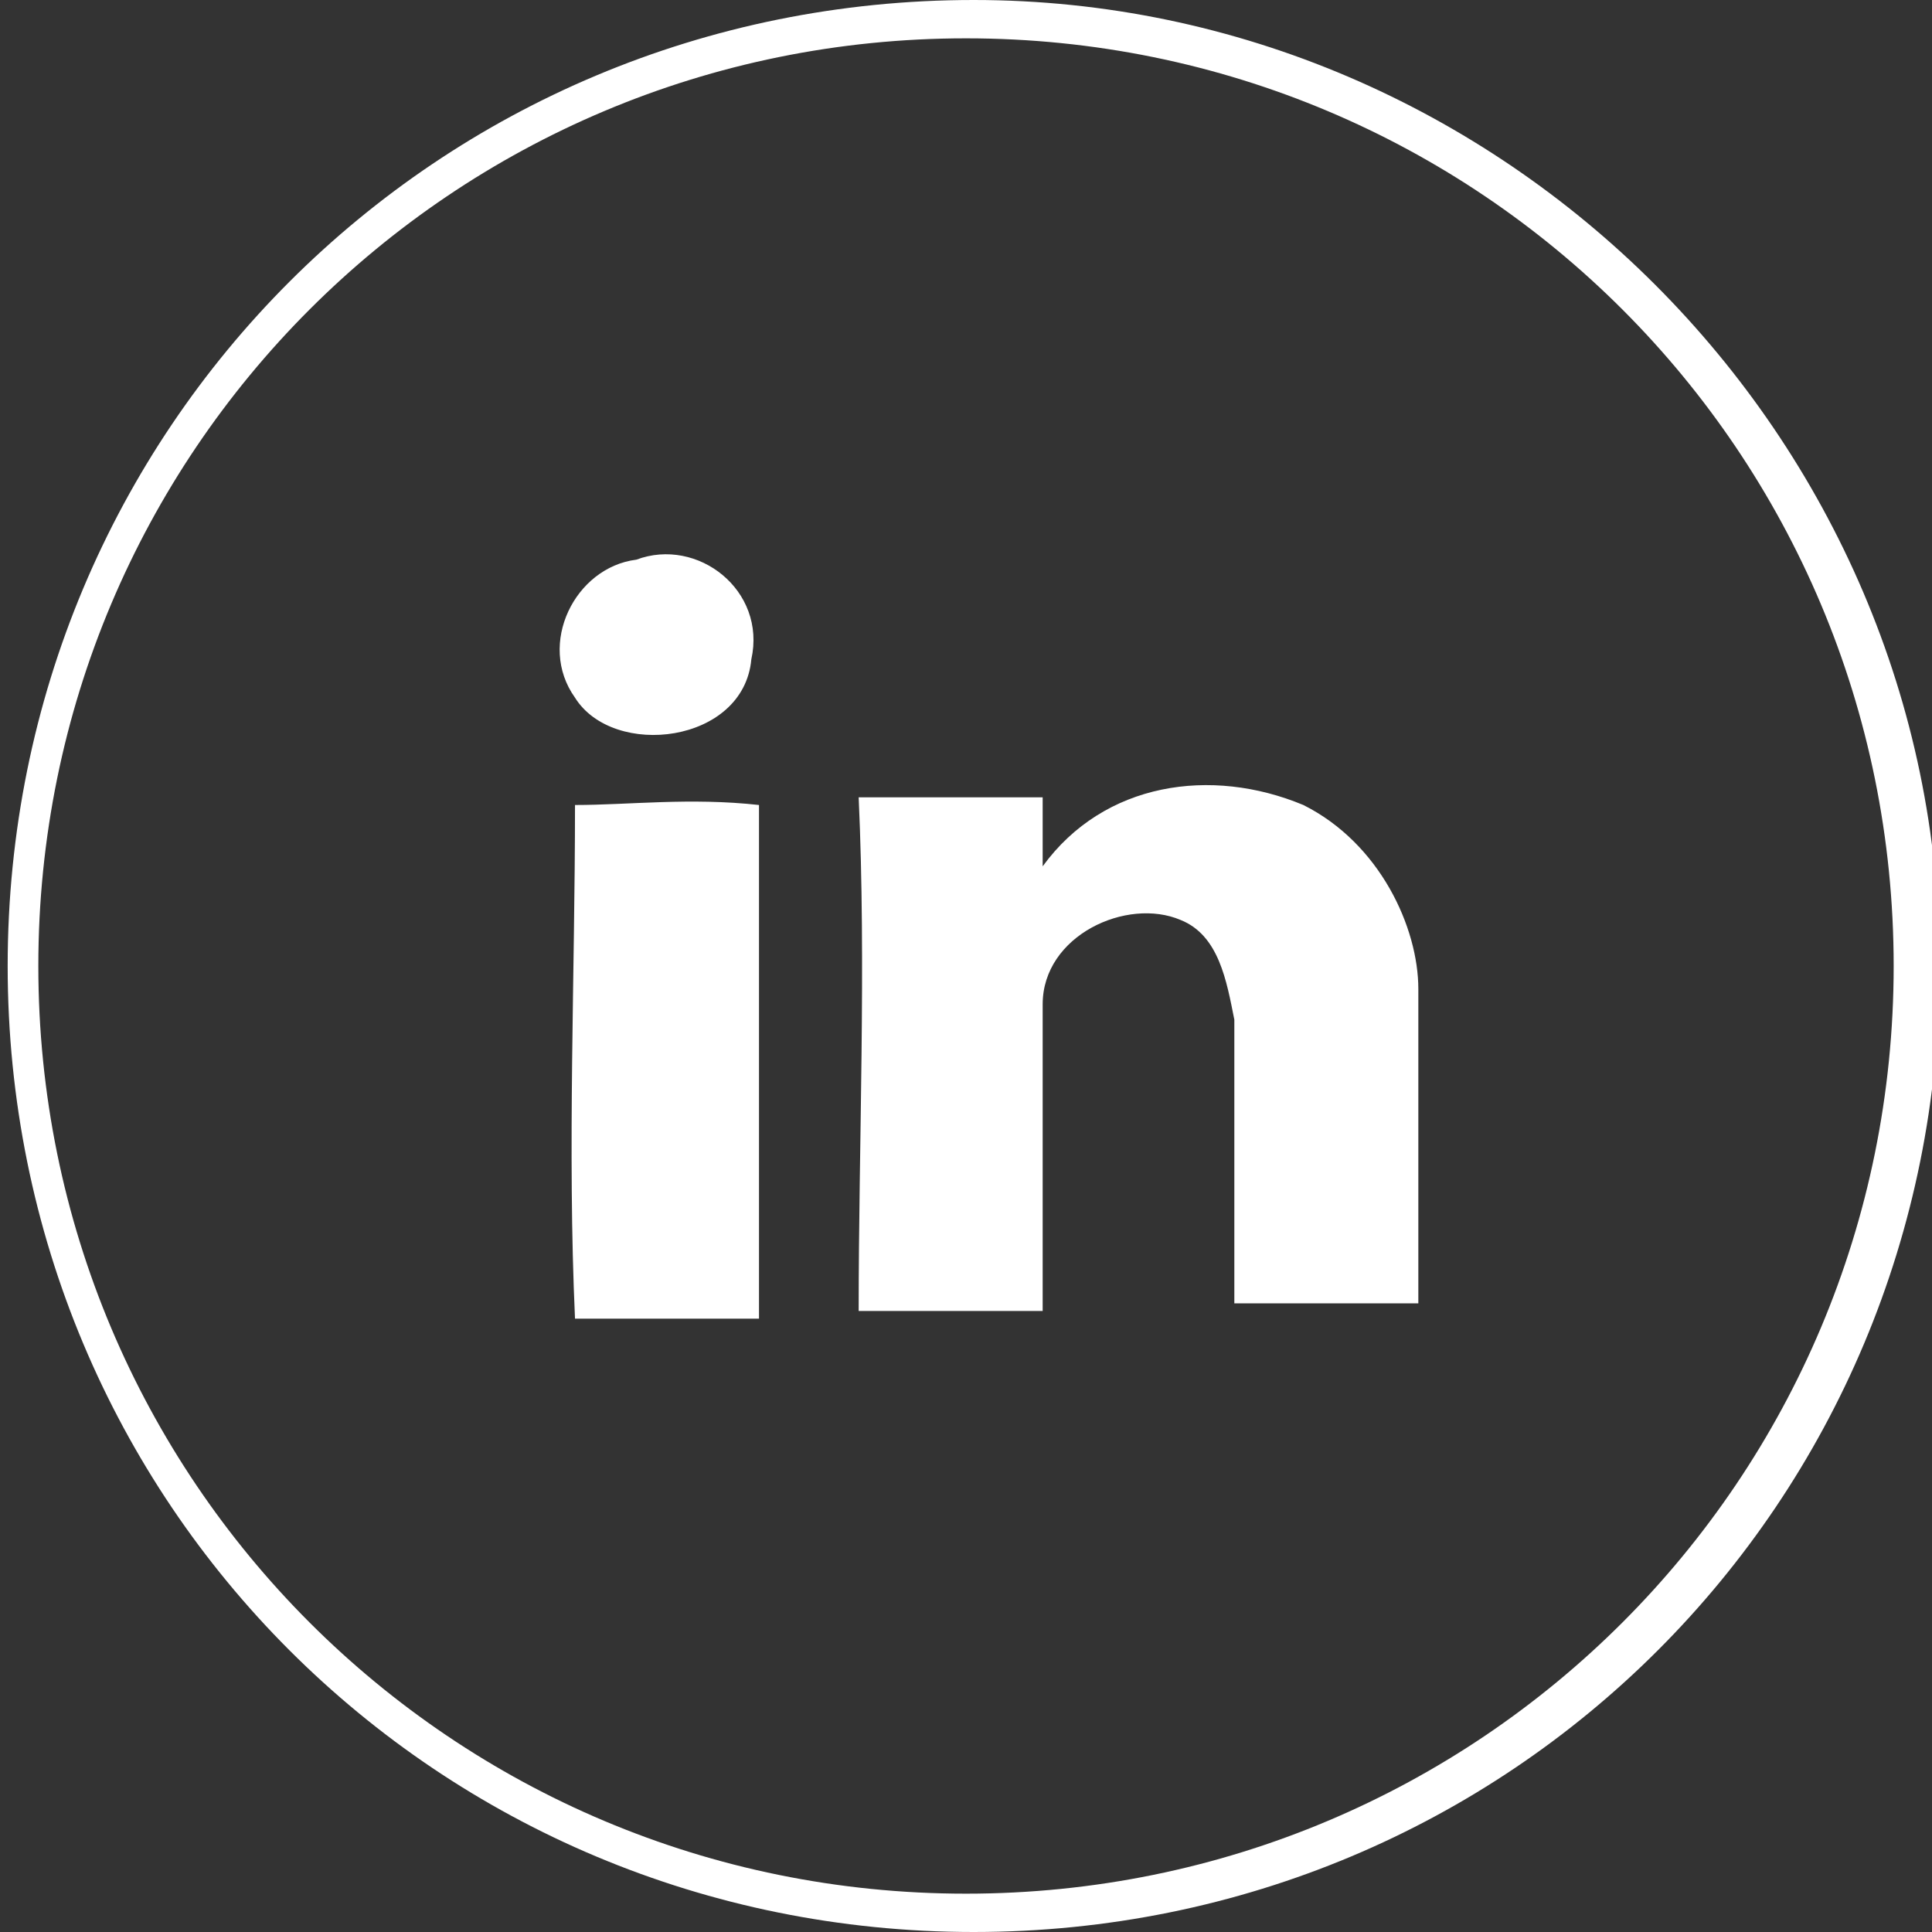 <?xml version="1.0" encoding="utf-8"?>
<!-- Generator: Adobe Illustrator 18.1.1, SVG Export Plug-In . SVG Version: 6.00 Build 0)  -->
<svg version="1.1" id="Layer_1" xmlns="http://www.w3.org/2000/svg" xmlns:xlink="http://www.w3.org/1999/xlink" x="0px" y="0px"
	 viewBox="-280.5 384 25.2 25.2" enable-background="new -280.5 384 25.2 25.2" xml:space="preserve">
<rect x="-280.5" y="384" width="25.2" height="25.2" fill="#333333" stroke="none"/>
<path fill="#ffffff" d="M-270.6,394.5c0,2.2,0,4.5,0,6.7c-0.8,0-1.6,0-2.4,0c-0.1-2.2,0-4.5,0-6.7C-272.3,394.5-271.5,394.4-270.6,394.5z
	 M-270.7,392.6c0.2-0.9-0.7-1.6-1.5-1.3c-0.8,0.1-1.3,1.1-0.8,1.8C-272.5,393.9-270.8,393.7-270.7,392.6z M-263.5,394.5
	c-1.2-0.5-2.6-0.3-3.4,0.8c0-0.3,0-0.6,0-0.9c-0.8,0-1.6,0-2.4,0c0.1,2.2,0,4.5,0,6.7c0.8,0,1.6,0,2.4,0c0-1.3,0-2.6,0-4
	c0-0.9,1.1-1.4,1.8-1.1c0.5,0.2,0.6,0.8,0.7,1.3c0,1.2,0,2.5,0,3.7c0.8,0,1.6,0,2.4,0c0-1.4,0-2.7,0-4.1
	C-262,396.1-262.5,395-263.5,394.5z M-255.2,396.6c0,7-5.6,12.6-12.6,12.6c-7,0-12.6-5.6-12.6-12.6c0-7,5.6-12.6,12.6-12.6
	C-260.9,384-255.2,389.7-255.2,396.6z M-255.8,396.6c0-6.7-5.4-12.1-12.1-12.1c-6.7,0-12.1,5.4-12.1,12.1c0,6.7,5.4,12.1,12.1,12.1
	S-255.8,403.3-255.8,396.6z"/>
</svg>
